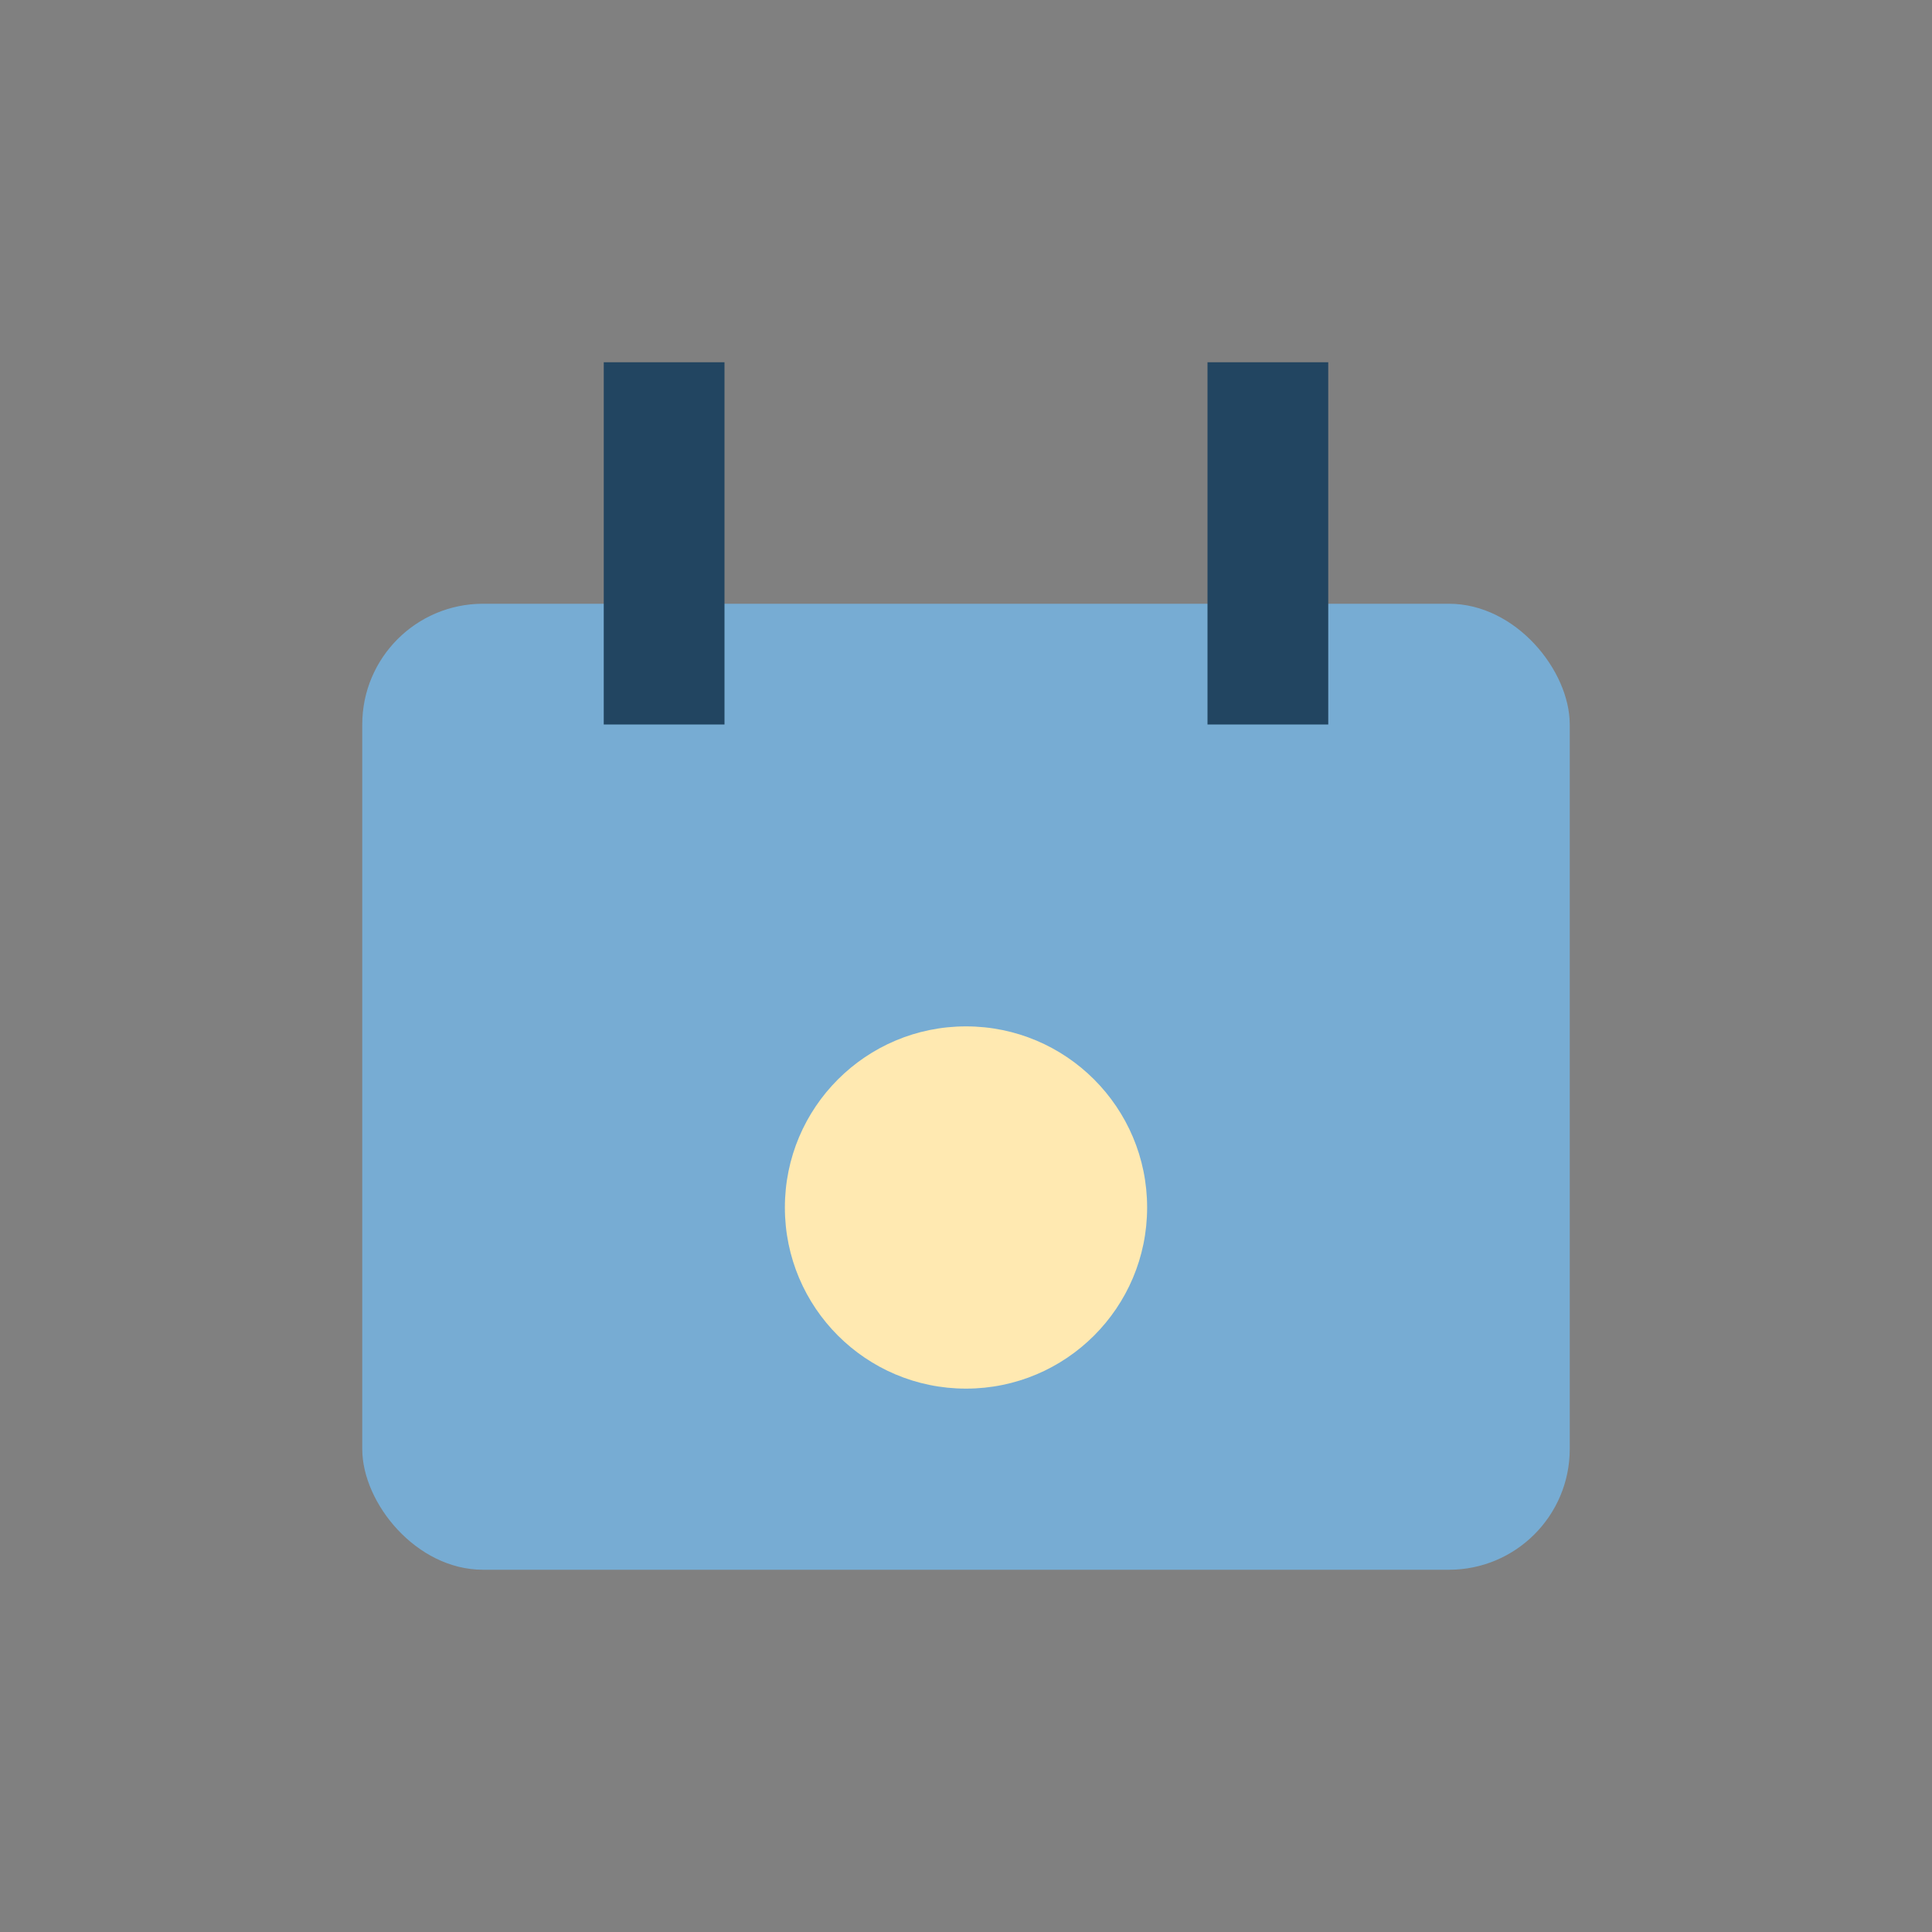 <?xml version="1.0" encoding="UTF-8"?>
<svg xmlns="http://www.w3.org/2000/svg" width="32" height="32" viewBox="0 0 32 32"><rect x="0" y="0" width="32" height="32" fill="#808080" stroke="none"/><rect x="6" y="10" width="20" height="16" rx="2" fill="#77ACD3"/><rect x="10" y="6" width="2" height="6" fill="#224561"/><rect x="20" y="6" width="2" height="6" fill="#224561"/><circle cx="16" cy="20" r="3" fill="#FFE9B1"/></svg>